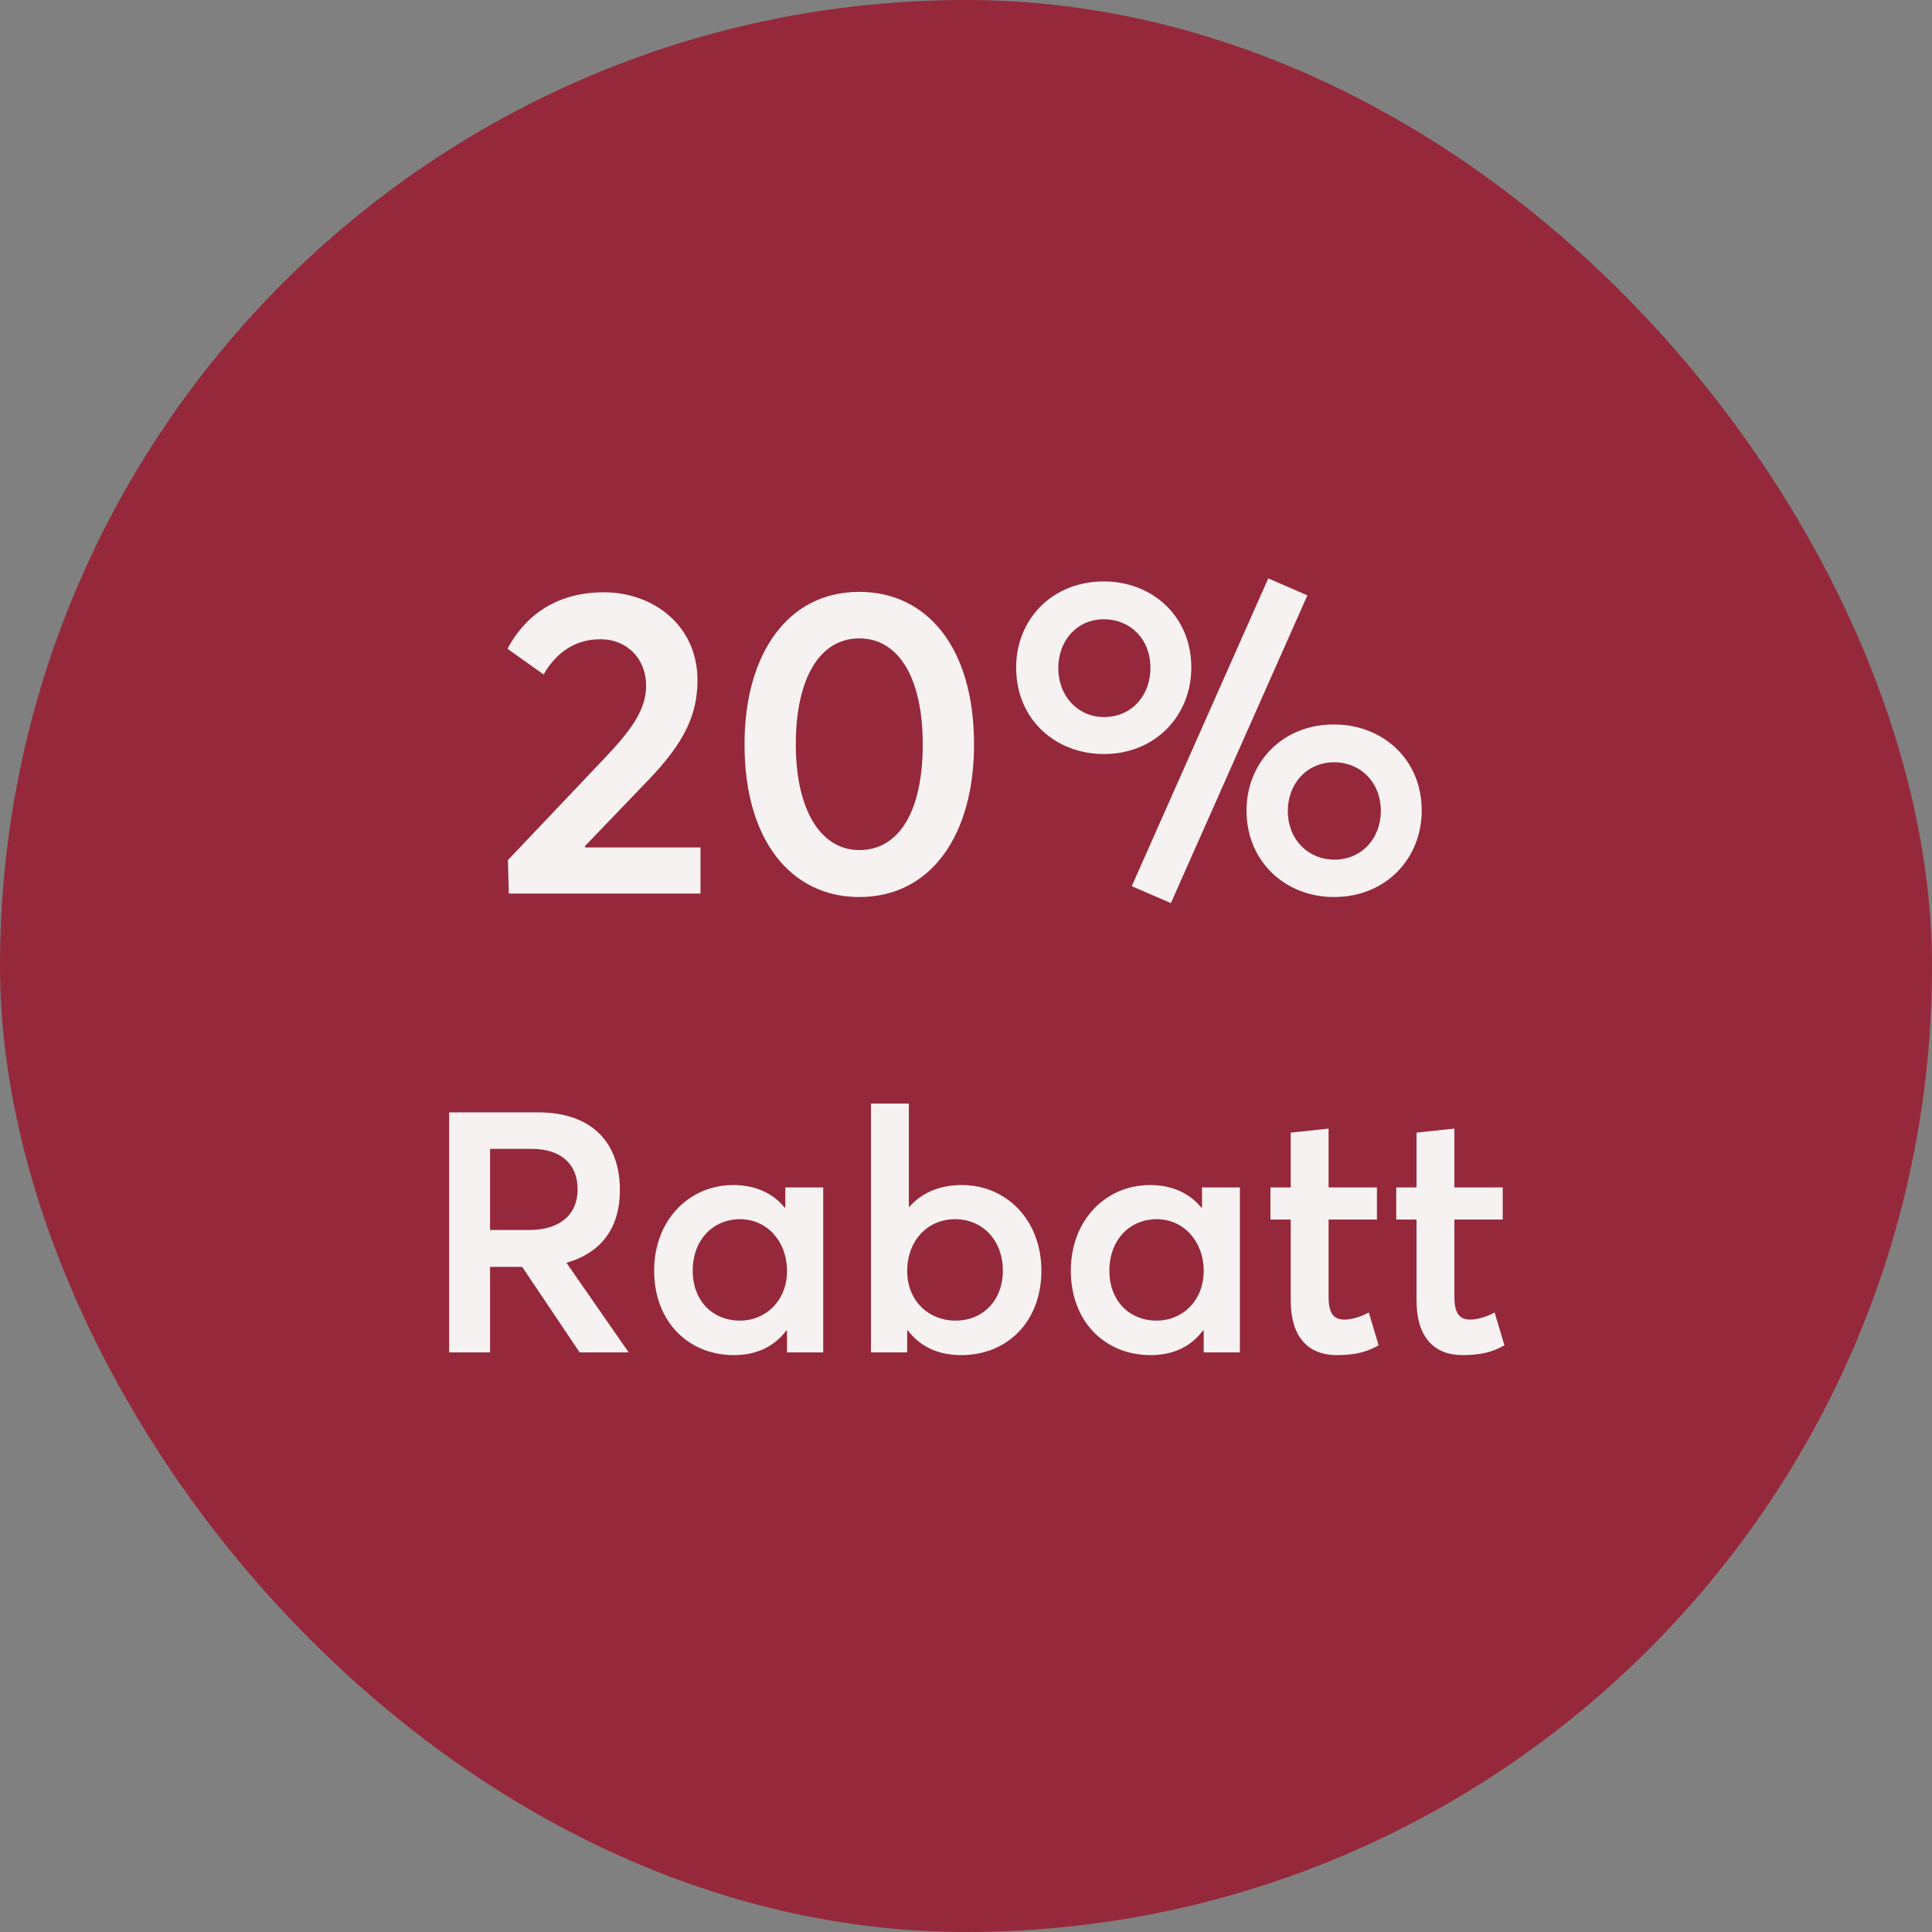 <svg xmlns="http://www.w3.org/2000/svg" fill="none" viewBox="0 0 80 80" height="80" width="80">
<rect x="0" y="0" width="80" height="80" fill="#808080" stroke="none"/>
<g clip-path="url(#clip0_12379_68825)">
<rect fill="#95293B" rx="40" height="80" width="80"></rect>
<path fill="#F7F2F2" d="M21.069 37L21.032 35.614L25.011 31.42C26.018 30.358 26.756 29.458 26.756 28.396C26.756 27.298 25.983 26.47 24.866 26.47C23.877 26.47 23.067 26.956 22.509 27.928L21.015 26.866C21.716 25.534 22.994 24.526 25.011 24.526C27.044 24.526 28.881 25.894 28.881 28.162C28.881 29.53 28.395 30.7 26.828 32.32L24.218 35.038L24.236 35.092H29.006V37H21.069ZM35.581 37.144C32.791 37.144 30.829 34.84 30.829 30.826C30.829 27.082 32.611 24.508 35.581 24.508C38.371 24.508 40.333 26.794 40.333 30.826C40.333 34.552 38.569 37.144 35.581 37.144ZM35.581 35.2C37.237 35.2 38.209 33.58 38.209 30.826C38.209 28.054 37.201 26.434 35.581 26.434C33.961 26.434 32.953 28.054 32.953 30.826C32.953 33.562 33.997 35.2 35.581 35.2ZM48.484 37.396L46.864 36.694L52.516 23.95L54.136 24.652L48.484 37.396ZM45.712 31.222C43.714 31.222 42.076 29.8 42.076 27.64C42.076 25.678 43.534 24.076 45.712 24.076C47.692 24.076 49.33 25.498 49.33 27.64C49.33 29.602 47.872 31.222 45.712 31.222ZM45.712 29.692C46.882 29.692 47.638 28.774 47.638 27.658C47.638 26.452 46.792 25.642 45.712 25.642C44.578 25.642 43.822 26.542 43.822 27.658C43.822 28.864 44.668 29.692 45.712 29.692ZM55.234 37.144C53.254 37.144 51.616 35.704 51.616 33.562C51.616 31.6 53.074 29.998 55.234 29.998C57.232 29.998 58.87 31.42 58.87 33.562C58.87 35.524 57.412 37.144 55.234 37.144ZM55.252 35.596C56.404 35.596 57.178 34.696 57.178 33.58C57.178 32.374 56.314 31.564 55.252 31.564C54.1 31.564 53.326 32.464 53.326 33.58C53.326 34.786 54.19 35.596 55.252 35.596Z"></path>
<path fill="#F7F2F2" d="M18.598 56V46.06H22.266C24.632 46.06 25.668 47.432 25.668 49.28C25.668 50.834 24.912 51.87 23.456 52.29L26.032 56H24.002L21.622 52.458H20.292V56H18.598ZM20.292 50.932H21.902C23.26 50.932 23.918 50.232 23.918 49.252C23.918 48.202 23.232 47.572 22.014 47.572H20.292V50.932ZM30.391 56.112C28.501 56.112 27.087 54.726 27.087 52.612C27.087 50.554 28.501 49.07 30.377 49.07C31.245 49.07 32.001 49.392 32.491 50.008L32.519 49.994V49.168H34.087V56H32.589V55.104L32.561 55.09C32.071 55.748 31.343 56.112 30.391 56.112ZM30.643 54.684C31.707 54.684 32.589 53.858 32.589 52.626C32.589 51.408 31.763 50.484 30.643 50.484C29.551 50.484 28.683 51.31 28.683 52.626C28.683 53.83 29.481 54.684 30.643 54.684ZM39.804 56.112C38.824 56.112 38.096 55.748 37.592 55.09H37.564V56H36.066V45.696H37.634V49.98H37.648C38.18 49.378 38.922 49.07 39.818 49.07C41.708 49.07 43.122 50.554 43.122 52.612C43.122 54.726 41.708 56.112 39.804 56.112ZM39.566 54.684C40.714 54.684 41.526 53.83 41.526 52.626C41.526 51.31 40.644 50.484 39.552 50.484C38.376 50.484 37.564 51.408 37.564 52.626C37.564 53.858 38.446 54.684 39.566 54.684ZM47.645 56.112C45.755 56.112 44.341 54.726 44.341 52.612C44.341 50.554 45.755 49.07 47.631 49.07C48.499 49.07 49.255 49.392 49.745 50.008L49.773 49.994V49.168H51.341V56H49.843V55.104L49.815 55.09C49.325 55.748 48.597 56.112 47.645 56.112ZM47.897 54.684C48.961 54.684 49.843 53.858 49.843 52.626C49.843 51.408 49.017 50.484 47.897 50.484C46.805 50.484 45.937 51.31 45.937 52.626C45.937 53.83 46.735 54.684 47.897 54.684ZM55.35 56.112C54.174 56.112 53.446 55.37 53.446 53.844V50.498H52.606V49.168H53.446V46.9L55.014 46.732V49.168H57.016V50.498H55.014V53.69C55.014 54.39 55.224 54.642 55.672 54.642C55.938 54.642 56.316 54.544 56.68 54.348L57.086 55.706C56.68 55.93 56.246 56.112 55.35 56.112ZM60.559 56.112C59.383 56.112 58.655 55.37 58.655 53.844V50.498H57.815V49.168H58.655V46.9L60.223 46.732V49.168H62.225V50.498H60.223V53.69C60.223 54.39 60.433 54.642 60.881 54.642C61.147 54.642 61.525 54.544 61.889 54.348L62.295 55.706C61.889 55.93 61.455 56.112 60.559 56.112Z"></path>
</g>
<defs>
<clipPath id="clip0_12379_68825">
<rect fill="white" height="80" width="80"></rect>
</clipPath>
</defs>
</svg>
